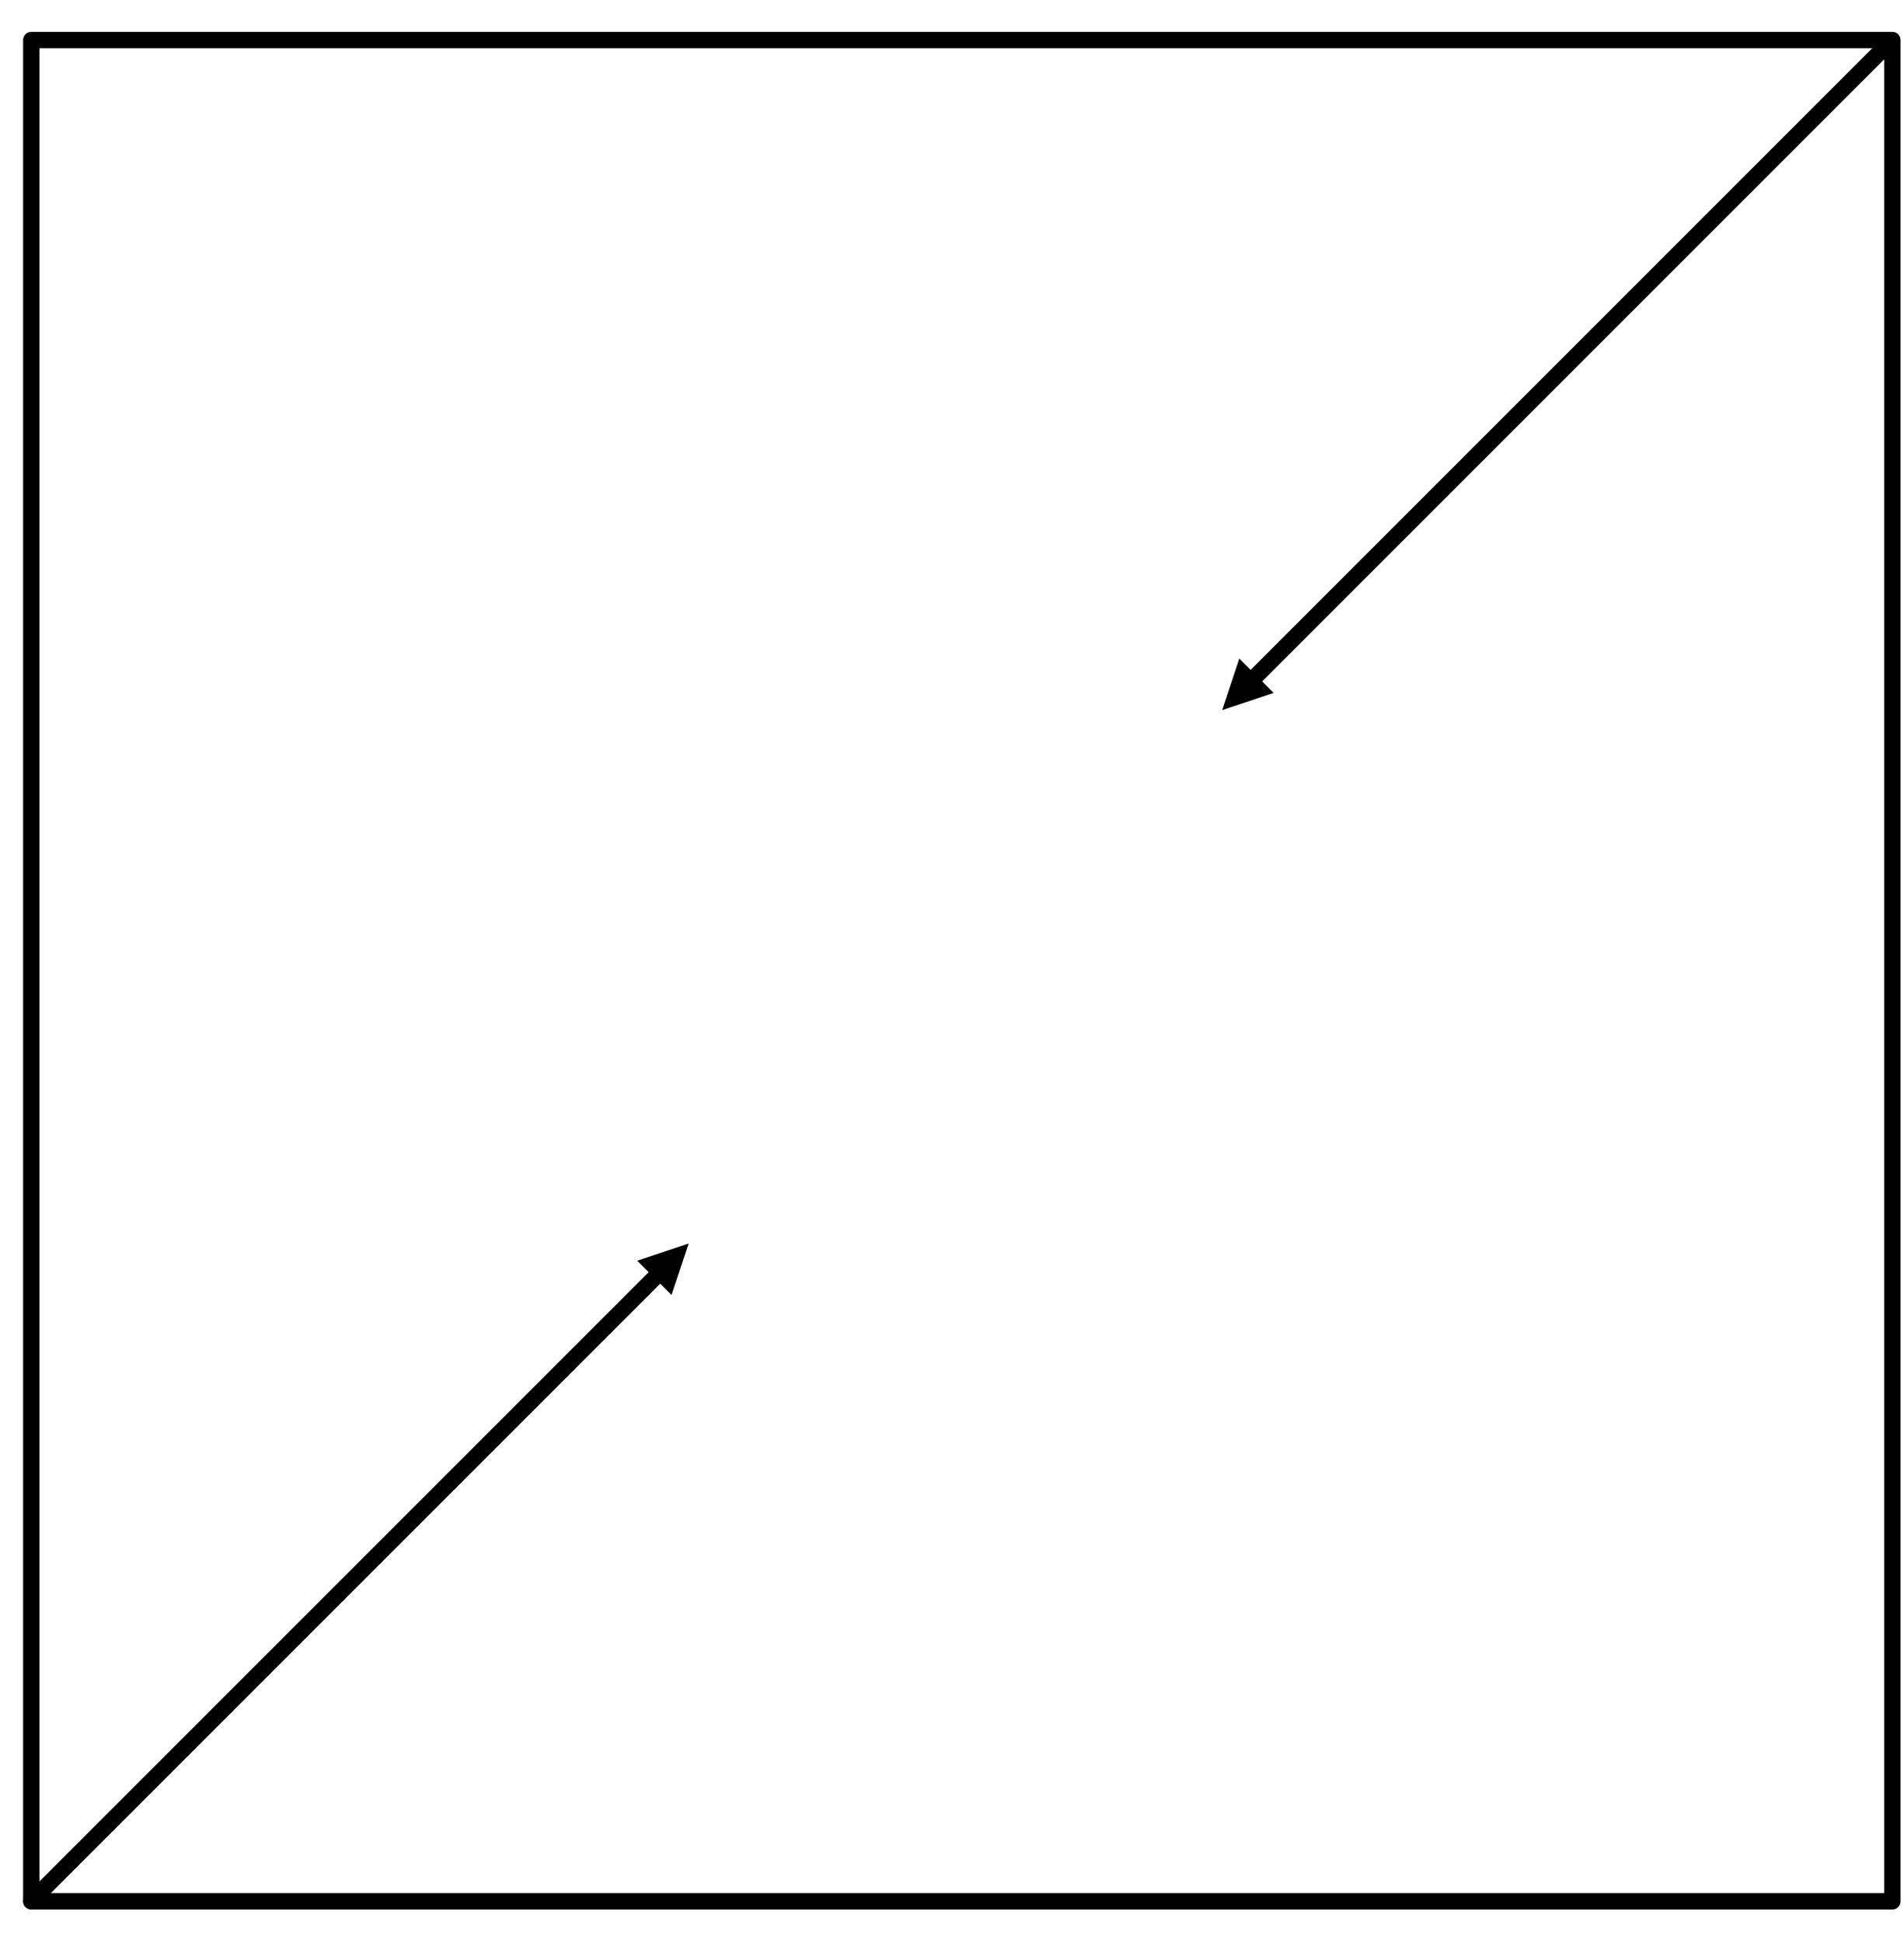 <?xml version="1.0" encoding="UTF-8"?> <svg xmlns="http://www.w3.org/2000/svg" width="49" height="50" viewBox="0 0 49 50" fill="none"> <path d="M48.701 1.031H0.805V48.927H48.701V1.031Z" stroke="black" stroke-width="0.42" stroke-miterlimit="1.5" stroke-linecap="round" stroke-linejoin="round"></path> <path fill-rule="evenodd" clip-rule="evenodd" d="M16.398 32.442L17.724 32L17.282 33.325L16.398 32.442Z" fill="black"></path> <path d="M0.805 48.922C0.805 48.922 13.813 35.914 17.018 32.709" stroke="black" stroke-width="0.42" stroke-miterlimit="1.5" stroke-linecap="round" stroke-linejoin="round"></path> <path fill-rule="evenodd" clip-rule="evenodd" d="M32.778 17.831L31.453 18.273L31.894 16.947L32.778 17.831Z" fill="black"></path> <path d="M48.369 1.352C48.369 1.352 35.361 14.36 32.156 17.565" stroke="black" stroke-width="0.42" stroke-miterlimit="1.5" stroke-linecap="round" stroke-linejoin="round"></path> </svg> 